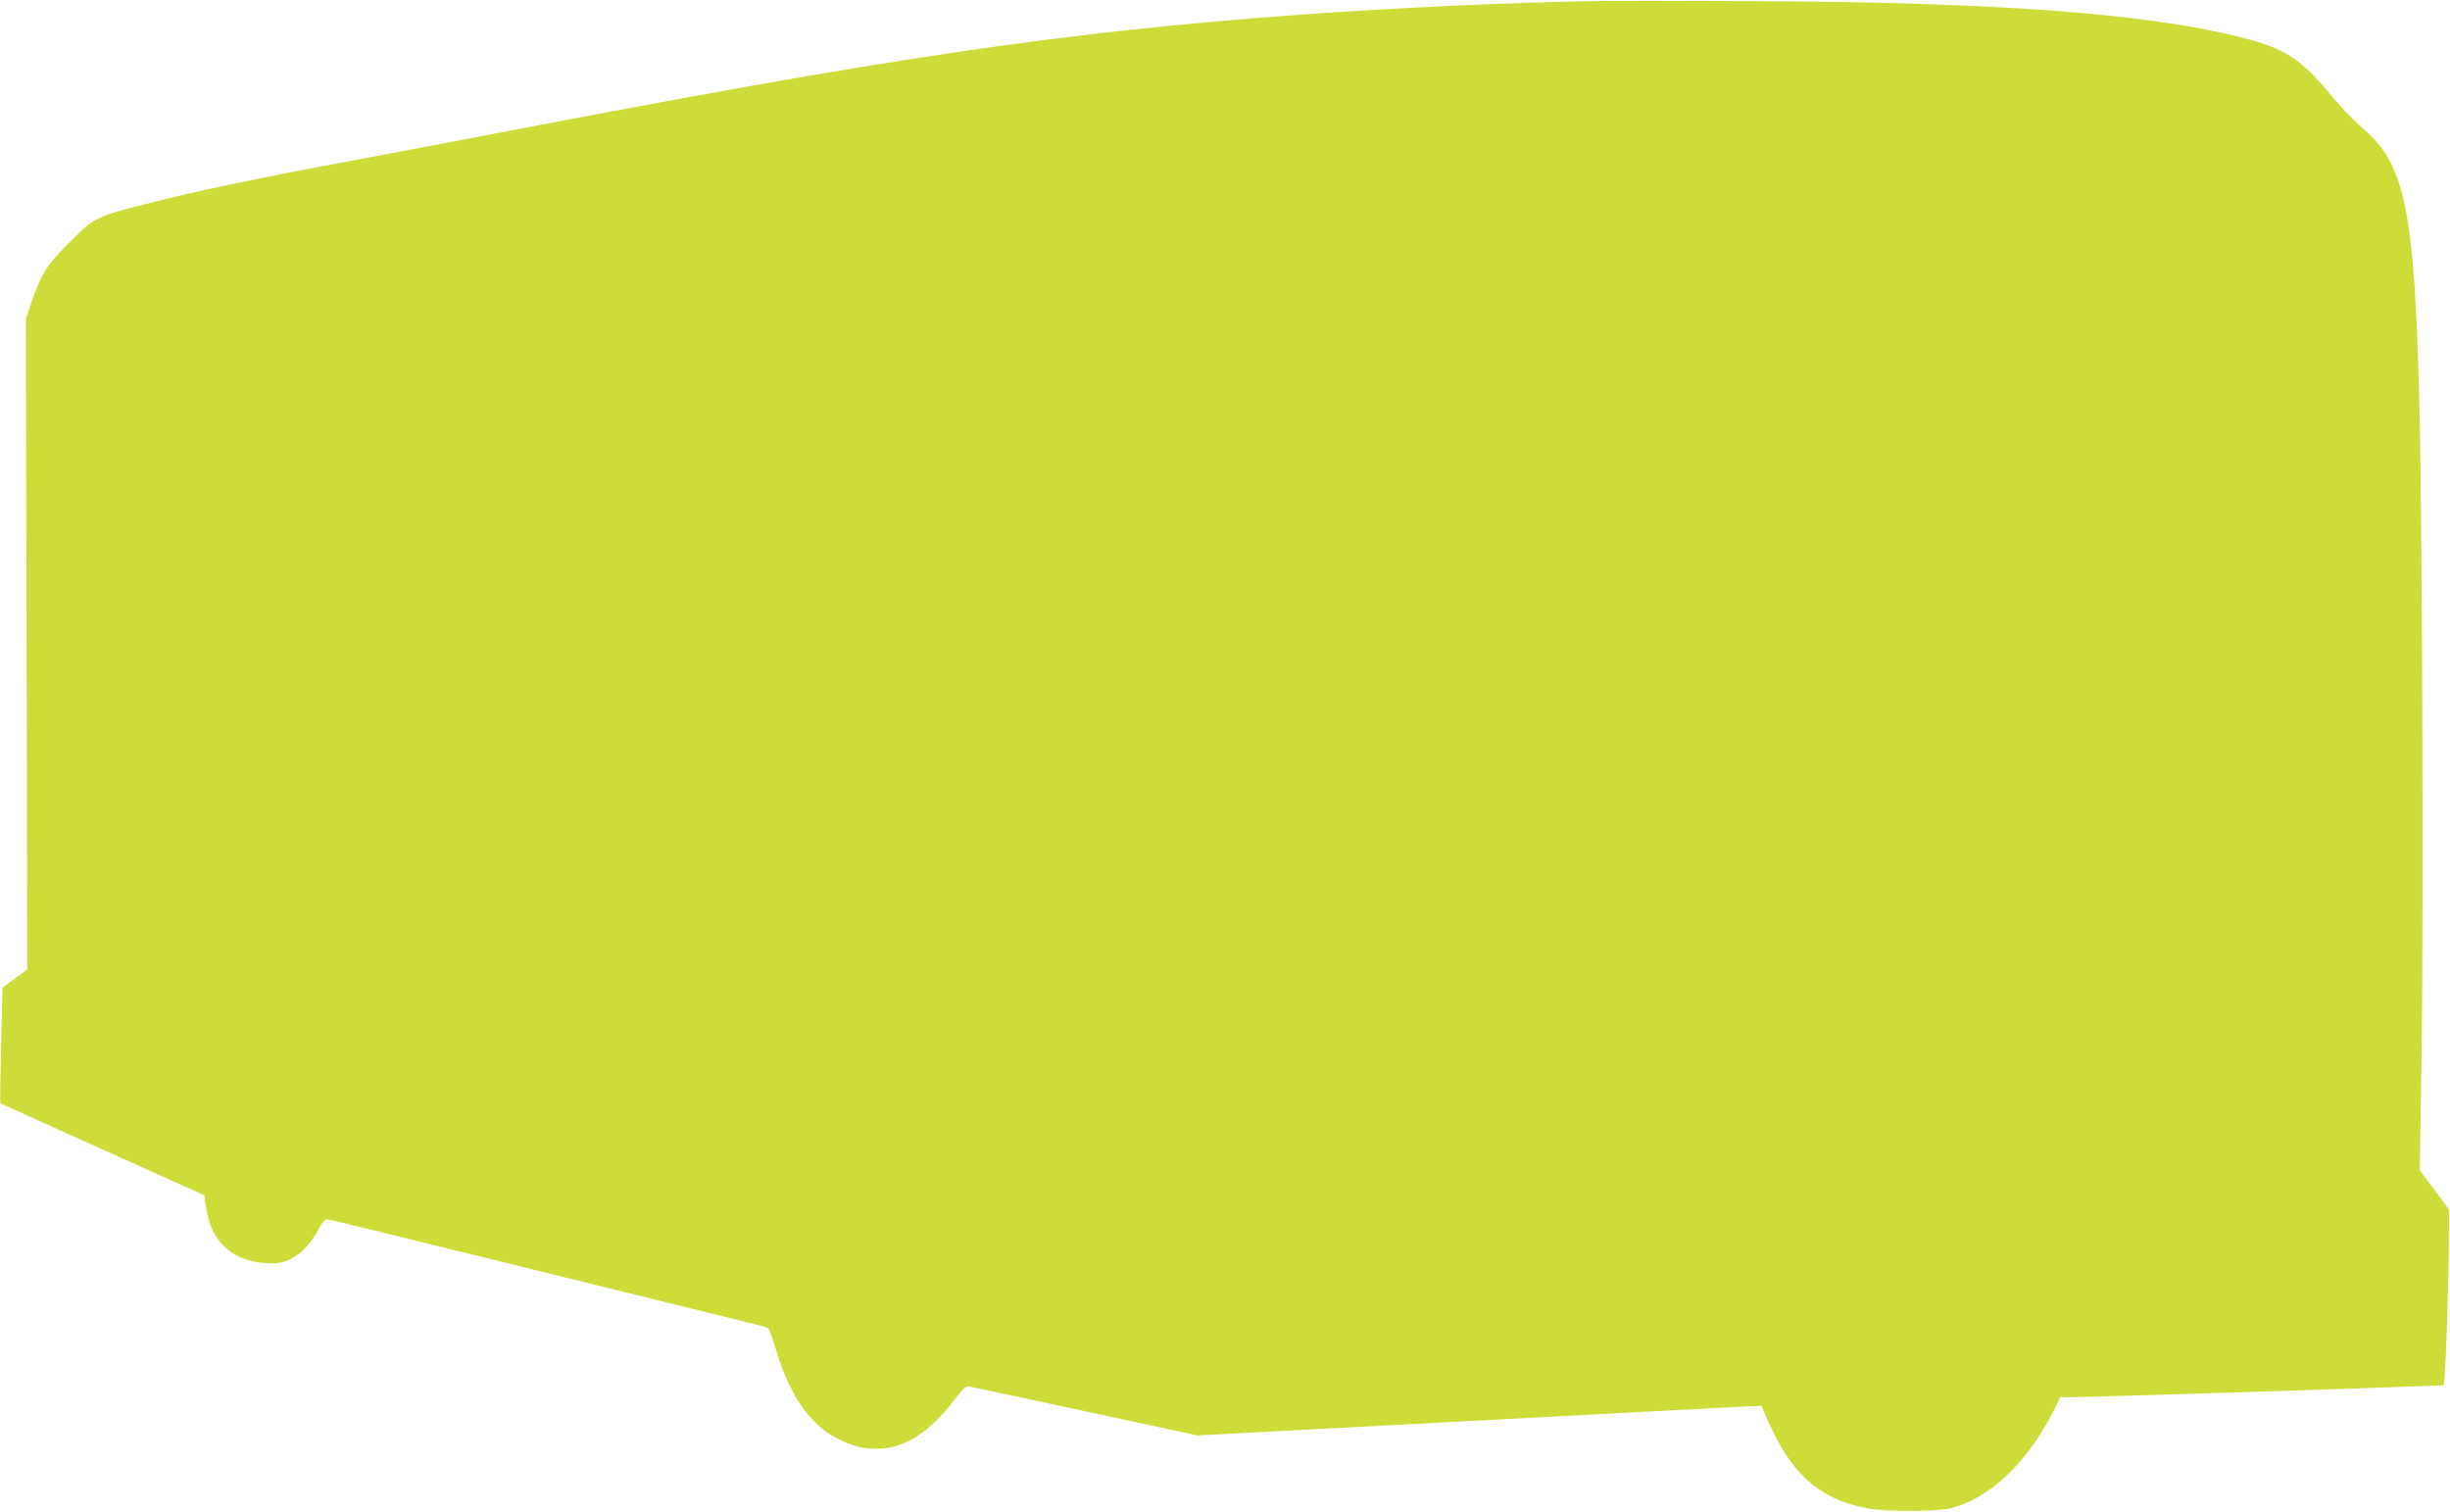 <?xml version="1.0" standalone="no"?>
<!DOCTYPE svg PUBLIC "-//W3C//DTD SVG 20010904//EN"
 "http://www.w3.org/TR/2001/REC-SVG-20010904/DTD/svg10.dtd">
<svg version="1.0" xmlns="http://www.w3.org/2000/svg"
 width="1280pt" height="790pt" viewBox="0 0 1280 790"
 preserveAspectRatio="xMidYMid meet">
<g transform="translate(0,790) scale(0.1,-0.1)"
fill="#cddc39" stroke="none">
<path d="M8305 7894 c-411 -7 -1015 -35 -1490 -69 -1263 -92 -2149 -223 -4240
-625 -198 -38 -531 -101 -740 -140 -498 -93 -817 -160 -1050 -220 -288 -73
-289 -74 -420 -204 -120 -119 -152 -169 -206 -331 l-24 -70 4 -1700 3 -1700
-64 -48 -65 -48 -7 -301 c-4 -165 -6 -302 -4 -303 3 -2 802 -362 989 -446 l76
-34 11 -73 c29 -181 147 -281 340 -283 98 -2 181 59 247 179 15 29 34 52 40
52 12 0 301 -71 1530 -374 369 -91 693 -171 720 -178 28 -6 54 -15 59 -19 5
-5 25 -59 43 -121 69 -227 175 -380 310 -450 92 -47 148 -61 235 -57 132 7
258 90 384 254 46 61 62 75 78 71 12 -3 284 -61 606 -130 l586 -126 1323 70
c727 39 1390 73 1473 78 l151 7 19 -45 c128 -305 275 -441 533 -491 94 -18
362 -18 435 0 202 51 396 233 533 498 l42 83 70 0 c76 0 1506 45 1772 56 l161
6 6 82 c12 164 26 827 19 839 -5 7 -40 55 -79 107 l-72 95 10 650 c10 725 3
2801 -13 3395 -15 593 -42 893 -95 1078 -44 153 -99 237 -217 337 -32 28 -97
96 -143 151 -164 199 -244 250 -480 310 -493 124 -1270 182 -2529 188 -379 2
-771 2 -870 0z"/>
</g>
</svg>
